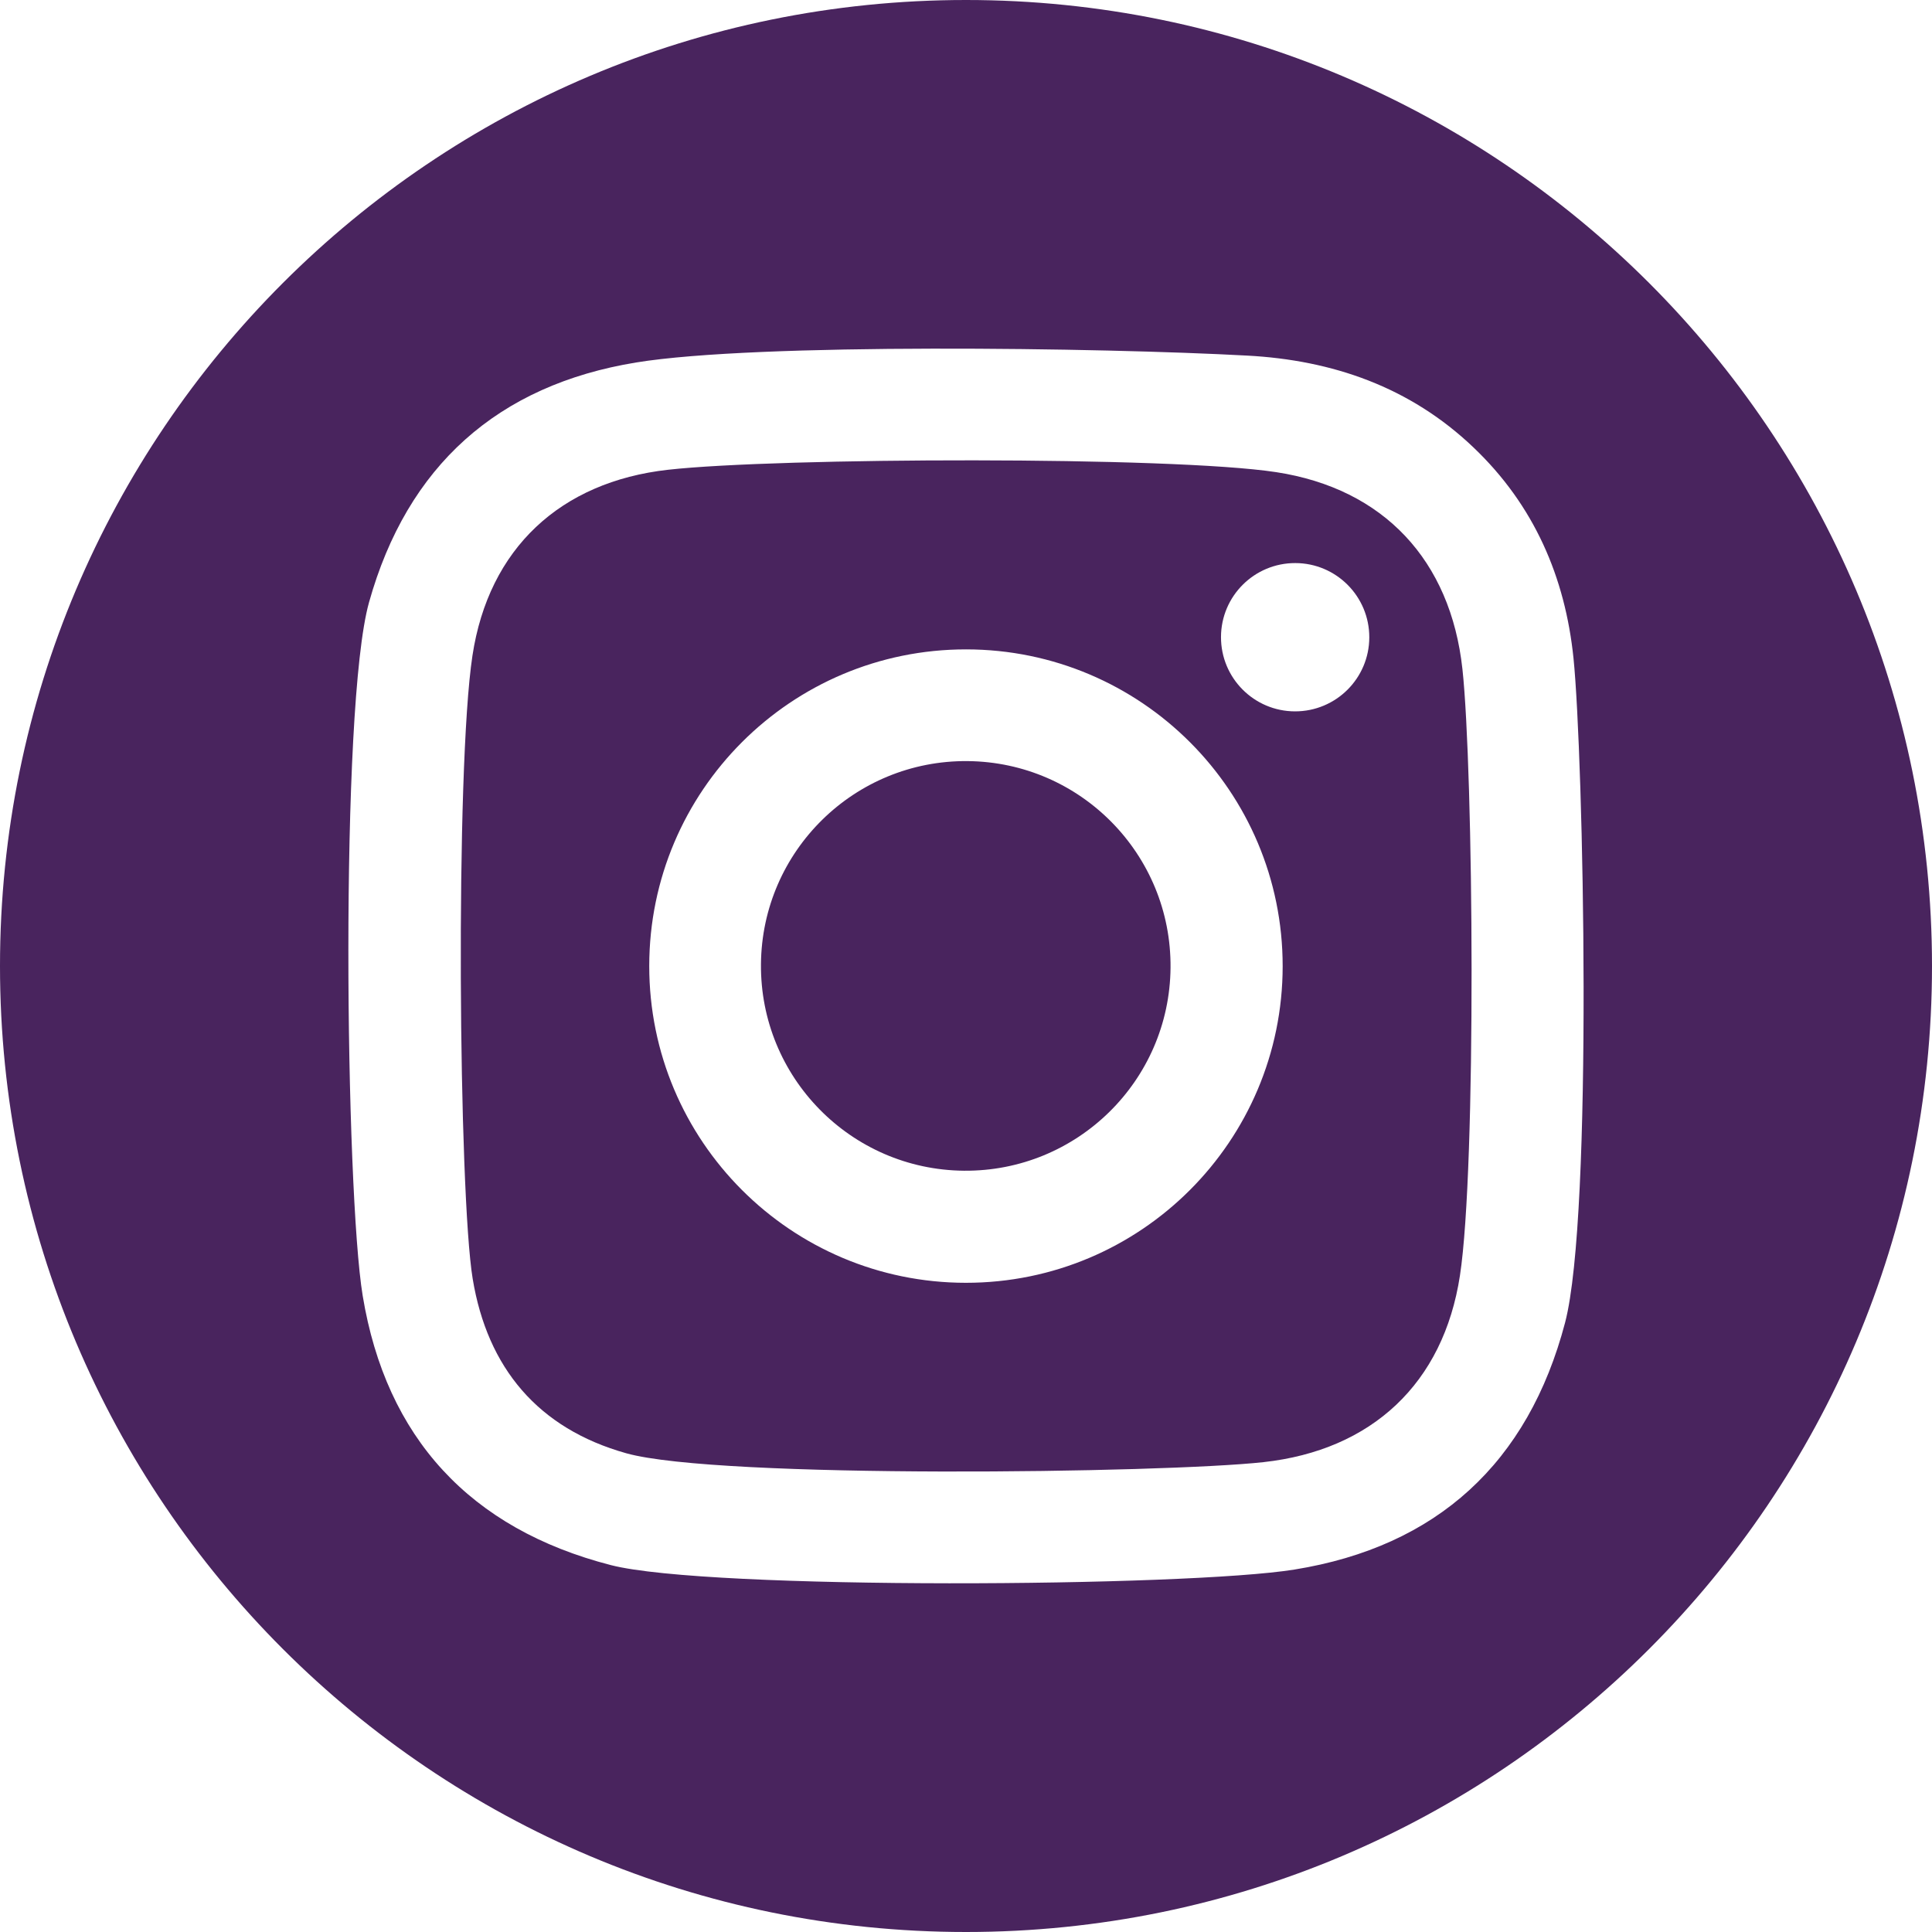 <?xml version="1.0" encoding="UTF-8"?>
<svg id="Laag_2" data-name="Laag 2" xmlns="http://www.w3.org/2000/svg" viewBox="0 0 427.32 427.32">
  <defs>
    <style>
      .cls-1 {
        fill: #49245e;
        stroke-width: 0px;
      }
    </style>
  </defs>
  <g id="_ÎÓÈ_1" data-name="—ÎÓÈ_1">
    <g>
      <path class="cls-1" d="M282.26,104.43c-23.19-3.55-110.27-3.24-134.48-.53-23.86,2.67-39.69,17.43-43.28,41.09-3.83,25.14-3.05,119.07.05,137.86,3.25,19.68,14.44,33.12,33.99,38.59,20.44,5.71,118.85,4.38,140.89,1.96,23.99-2.63,39.83-17.41,43.48-41.27,3.69-24.09,2.99-111.73.55-134.15-2.62-24.03-17.38-39.9-41.19-43.55ZM213.62,283.73c-38.69-.02-70.04-31.39-70.02-70.08.02-38.69,31.39-70.04,70.08-70.02,38.69.02,70.04,31.39,70.02,70.08-.02,38.69-31.39,70.04-70.08,70.02ZM286.42,157.34c-9.06-.02-16.38-7.38-16.36-16.44.02-9.06,7.38-16.38,16.44-16.36,9.06.02,16.38,7.38,16.36,16.44-.02,9.06-7.38,16.38-16.44,16.36Z"/>
      <path class="cls-1" d="M214.01,168.34c-25.02-.22-45.48,19.88-45.7,44.9-.22,25.02,19.88,45.48,44.89,45.7,25.02.22,45.48-19.88,45.7-44.9.22-25.02-19.88-45.48-44.9-45.7Z"/>
      <path class="cls-1" d="M213.66,0h0C95.66,0,0,95.66,0,213.66h0c0,118,95.66,213.66,213.66,213.66h0c118,0,213.66-95.66,213.66-213.66h0C427.32,95.66,331.66,0,213.66,0ZM346.17,292.52c-8.17,31.08-28.39,49.55-59.84,54.63-23.77,3.86-129.67,4.58-151.22-.98-31.14-8.02-49.71-28.16-54.89-59.58-3.8-22.98-5.11-130.11,1.4-153.36,8.45-30.22,28.51-48.07,59.1-53.06,26.77-4.37,103.01-3.27,135.12-1.52,18.84,1,36.04,6.92,50.09,20.34,13.37,12.74,20.26,28.65,22.1,46.62,2.19,21.52,4.38,123.05-1.86,146.91Z"/>
    </g>
  </g>
</svg>